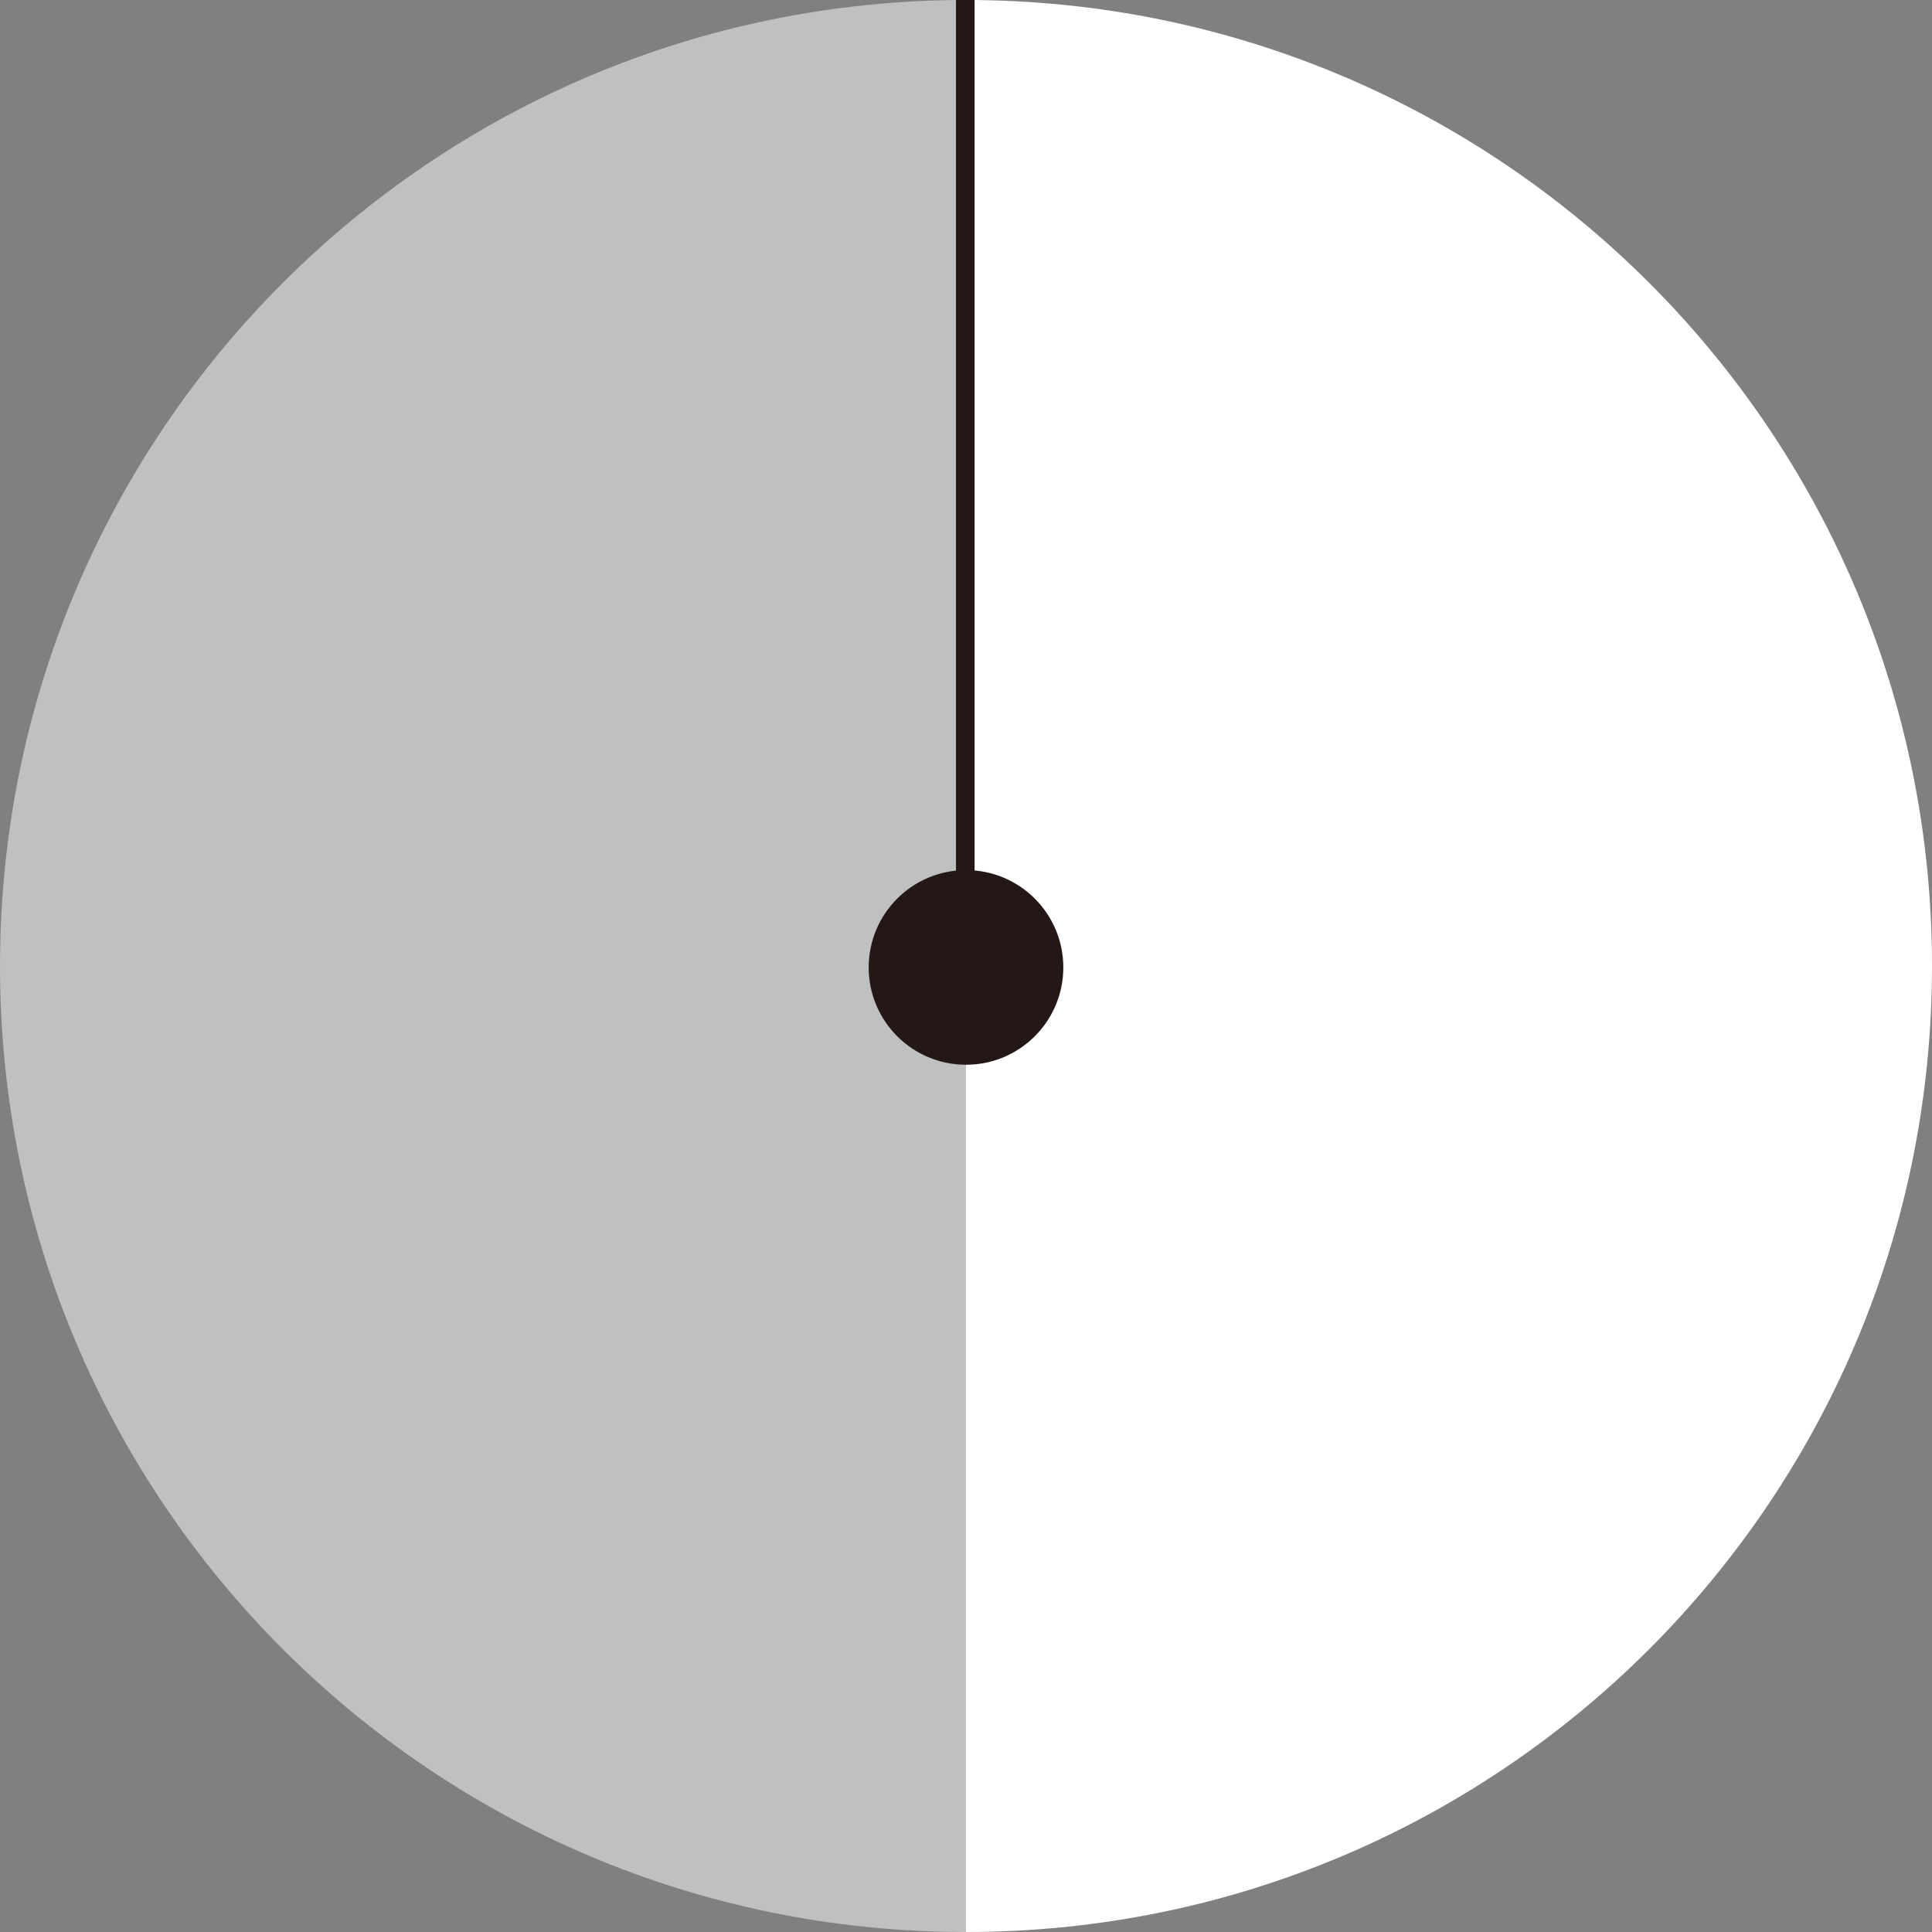 <?xml version="1.0" encoding="utf-8"?>
<!-- Generator: Adobe Illustrator 19.2.1, SVG Export Plug-In . SVG Version: 6.00 Build 0)  -->
<svg version="1.1" id="レイヤー_1" xmlns="http://www.w3.org/2000/svg" xmlns:xlink="http://www.w3.org/1999/xlink" x="0px"
	 y="0px" width="135px" height="135px" viewBox="0 0 135 135" style="enable-background:new 0 0 135 135;" xml:space="preserve">
<rect x="0" y="0" width="135" height="135" fill="#808080" stroke="none"/>
<style type="text/css">
	.st0{fill:#FFFFFF;}
	.st1{opacity:0.5;fill:#FFFFFF;}
	.st2{fill:#231815;}
</style>
<g>
	<path class="st0" d="M135,67.5C135,30.2,104.8,0,67.5,0v67.5V135C104.8,135,135,104.8,135,67.5z"/>
	<path class="st1" d="M67.5,67.5V0C30.2,0,0,30.2,0,67.5C0,104.8,30.2,135,67.5,135V67.5z"/>
	<circle class="st2" cx="67.5" cy="67.6" r="6.8"/>
	<rect x="66.8" y="0" class="st2" width="1.3" height="67.5"/>
</g>
</svg>
